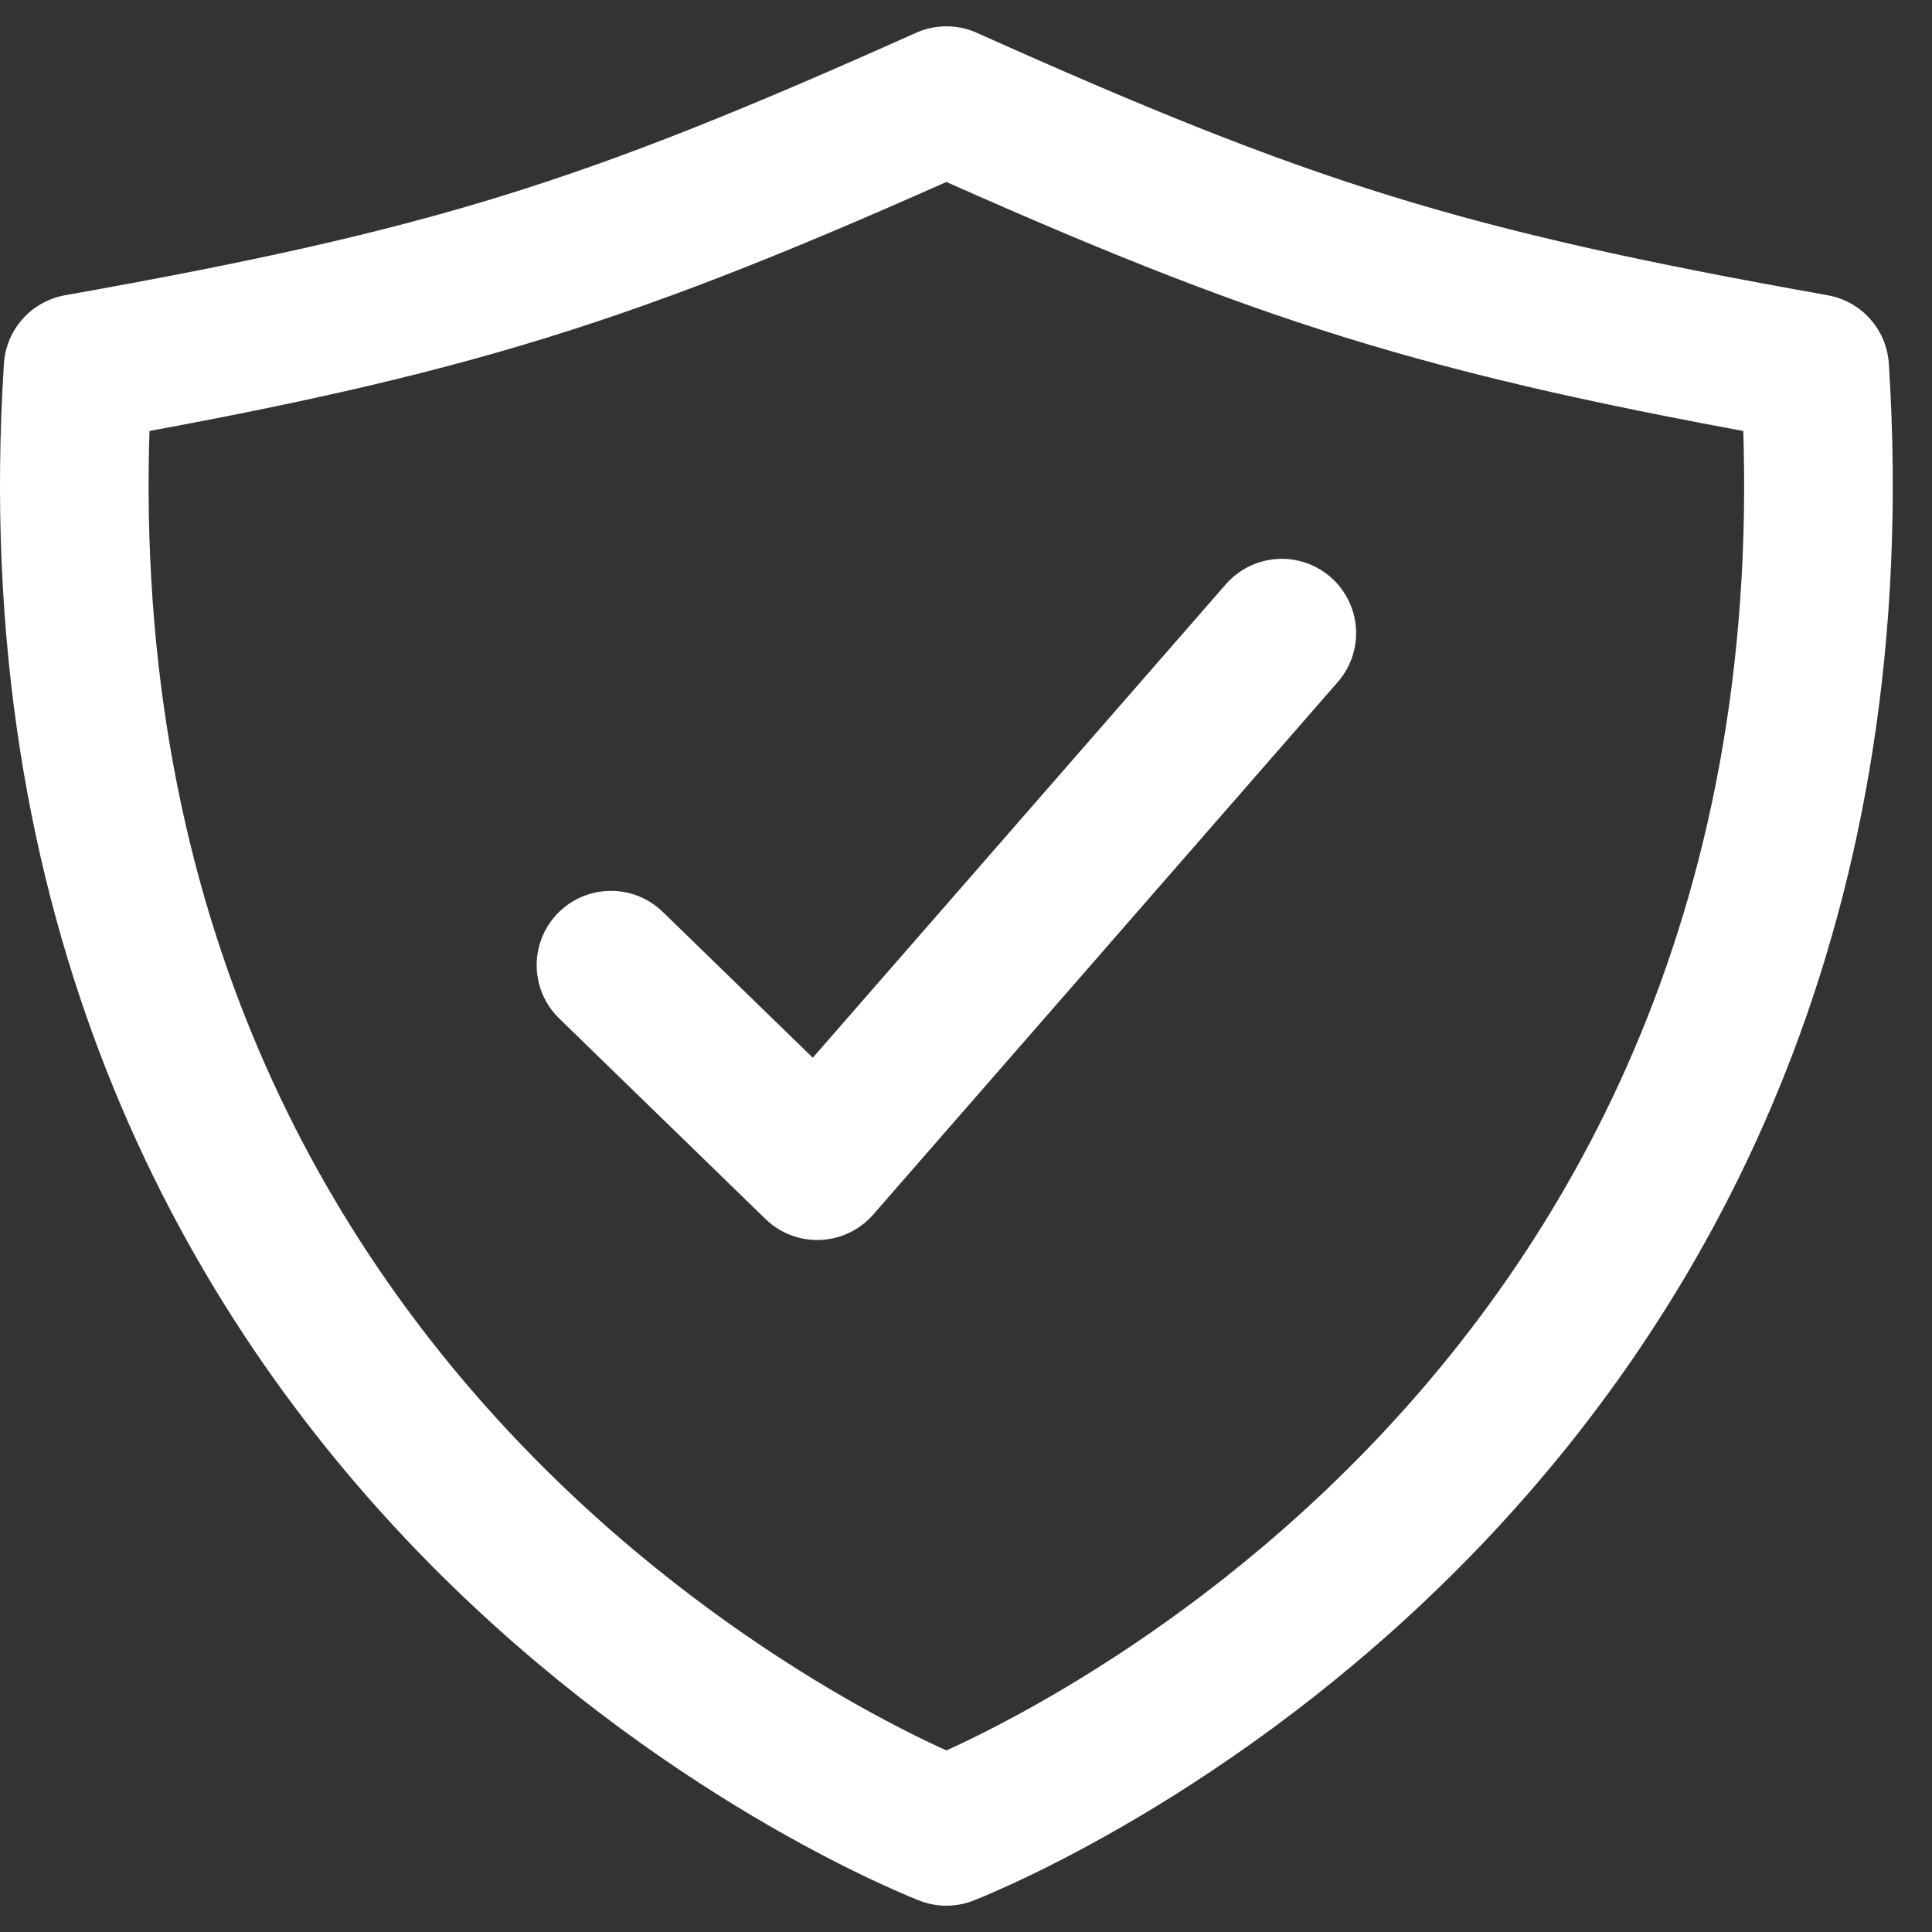 <?xml version="1.0" encoding="UTF-8"?> <svg xmlns="http://www.w3.org/2000/svg" width="39" height="39" viewBox="0 0 39 39" fill="none"><rect x="0" y="0" width="39" height="39" fill="#333333" stroke="none"/><g id="Vector"><path id="Vector_2" d="M25.875 12.781L16.497 23.531L12.333 19.483" stroke="white" stroke-width="3" stroke-linecap="round" stroke-linejoin="round"></path><path id="Vector_3" d="M36.632 7.437C29.064 6.09 25.935 5.092 19.104 2.031C12.273 5.092 9.144 6.09 1.576 7.437C0.205 29.001 17.799 36.447 19.104 36.969C20.409 36.447 38.003 29.001 36.632 7.437Z" stroke="white" stroke-width="3" stroke-linecap="round" stroke-linejoin="round"></path></g></svg> 